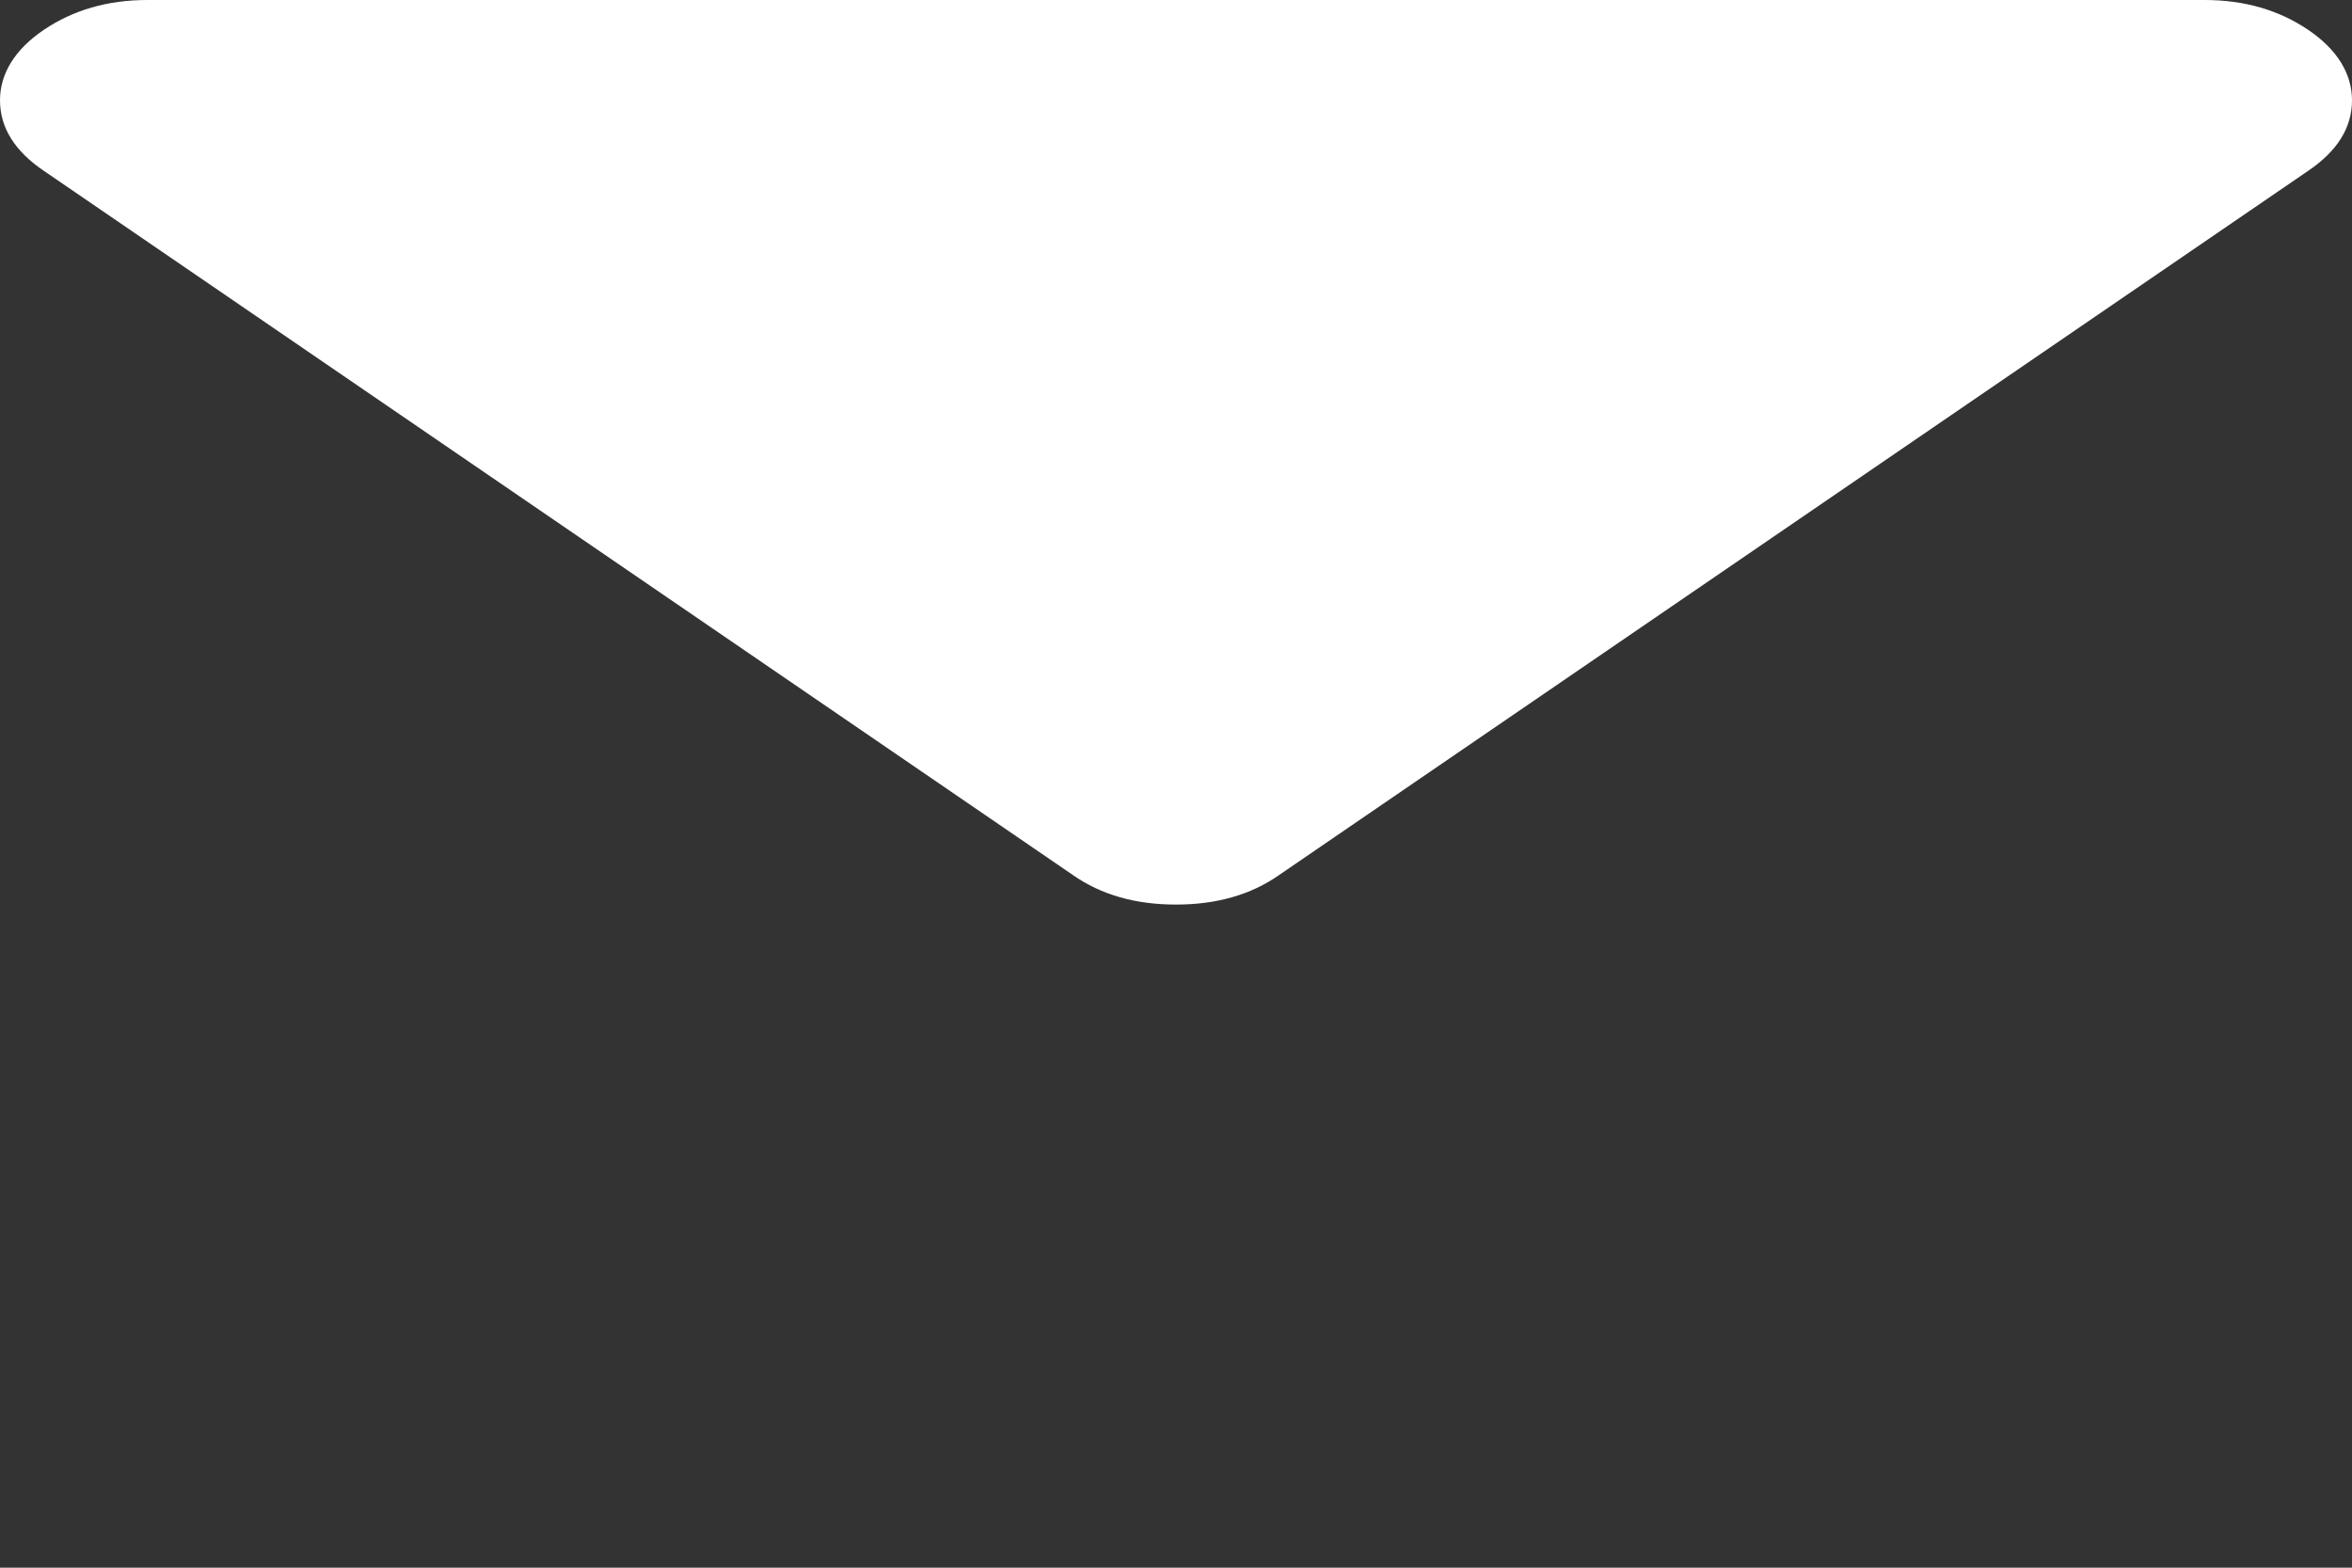 <?xml version="1.0" encoding="utf-8"?>
<svg xmlns="http://www.w3.org/2000/svg" fill="none" height="100%" overflow="visible" preserveAspectRatio="none" style="display: block;" viewBox="0 0 3 2" width="100%">
<rect x="0" y="0" width="3" height="2" fill="#333333" stroke="none"/>
<path clip-rule="evenodd" d="M3 0.128C3 0.163 2.981 0.193 2.944 0.218L1.632 1.116C1.595 1.142 1.551 1.154 1.5 1.154C1.449 1.154 1.405 1.142 1.368 1.116L0.056 0.218C0.019 0.193 0 0.163 0 0.128C0 0.094 0.019 0.063 0.056 0.038C0.093 0.013 0.137 0 0.188 0H2.812C2.863 0 2.907 0.013 2.944 0.038C2.981 0.063 3 0.094 3 0.128Z" fill="white" fill-rule="evenodd" id="Triangle"/>
</svg>